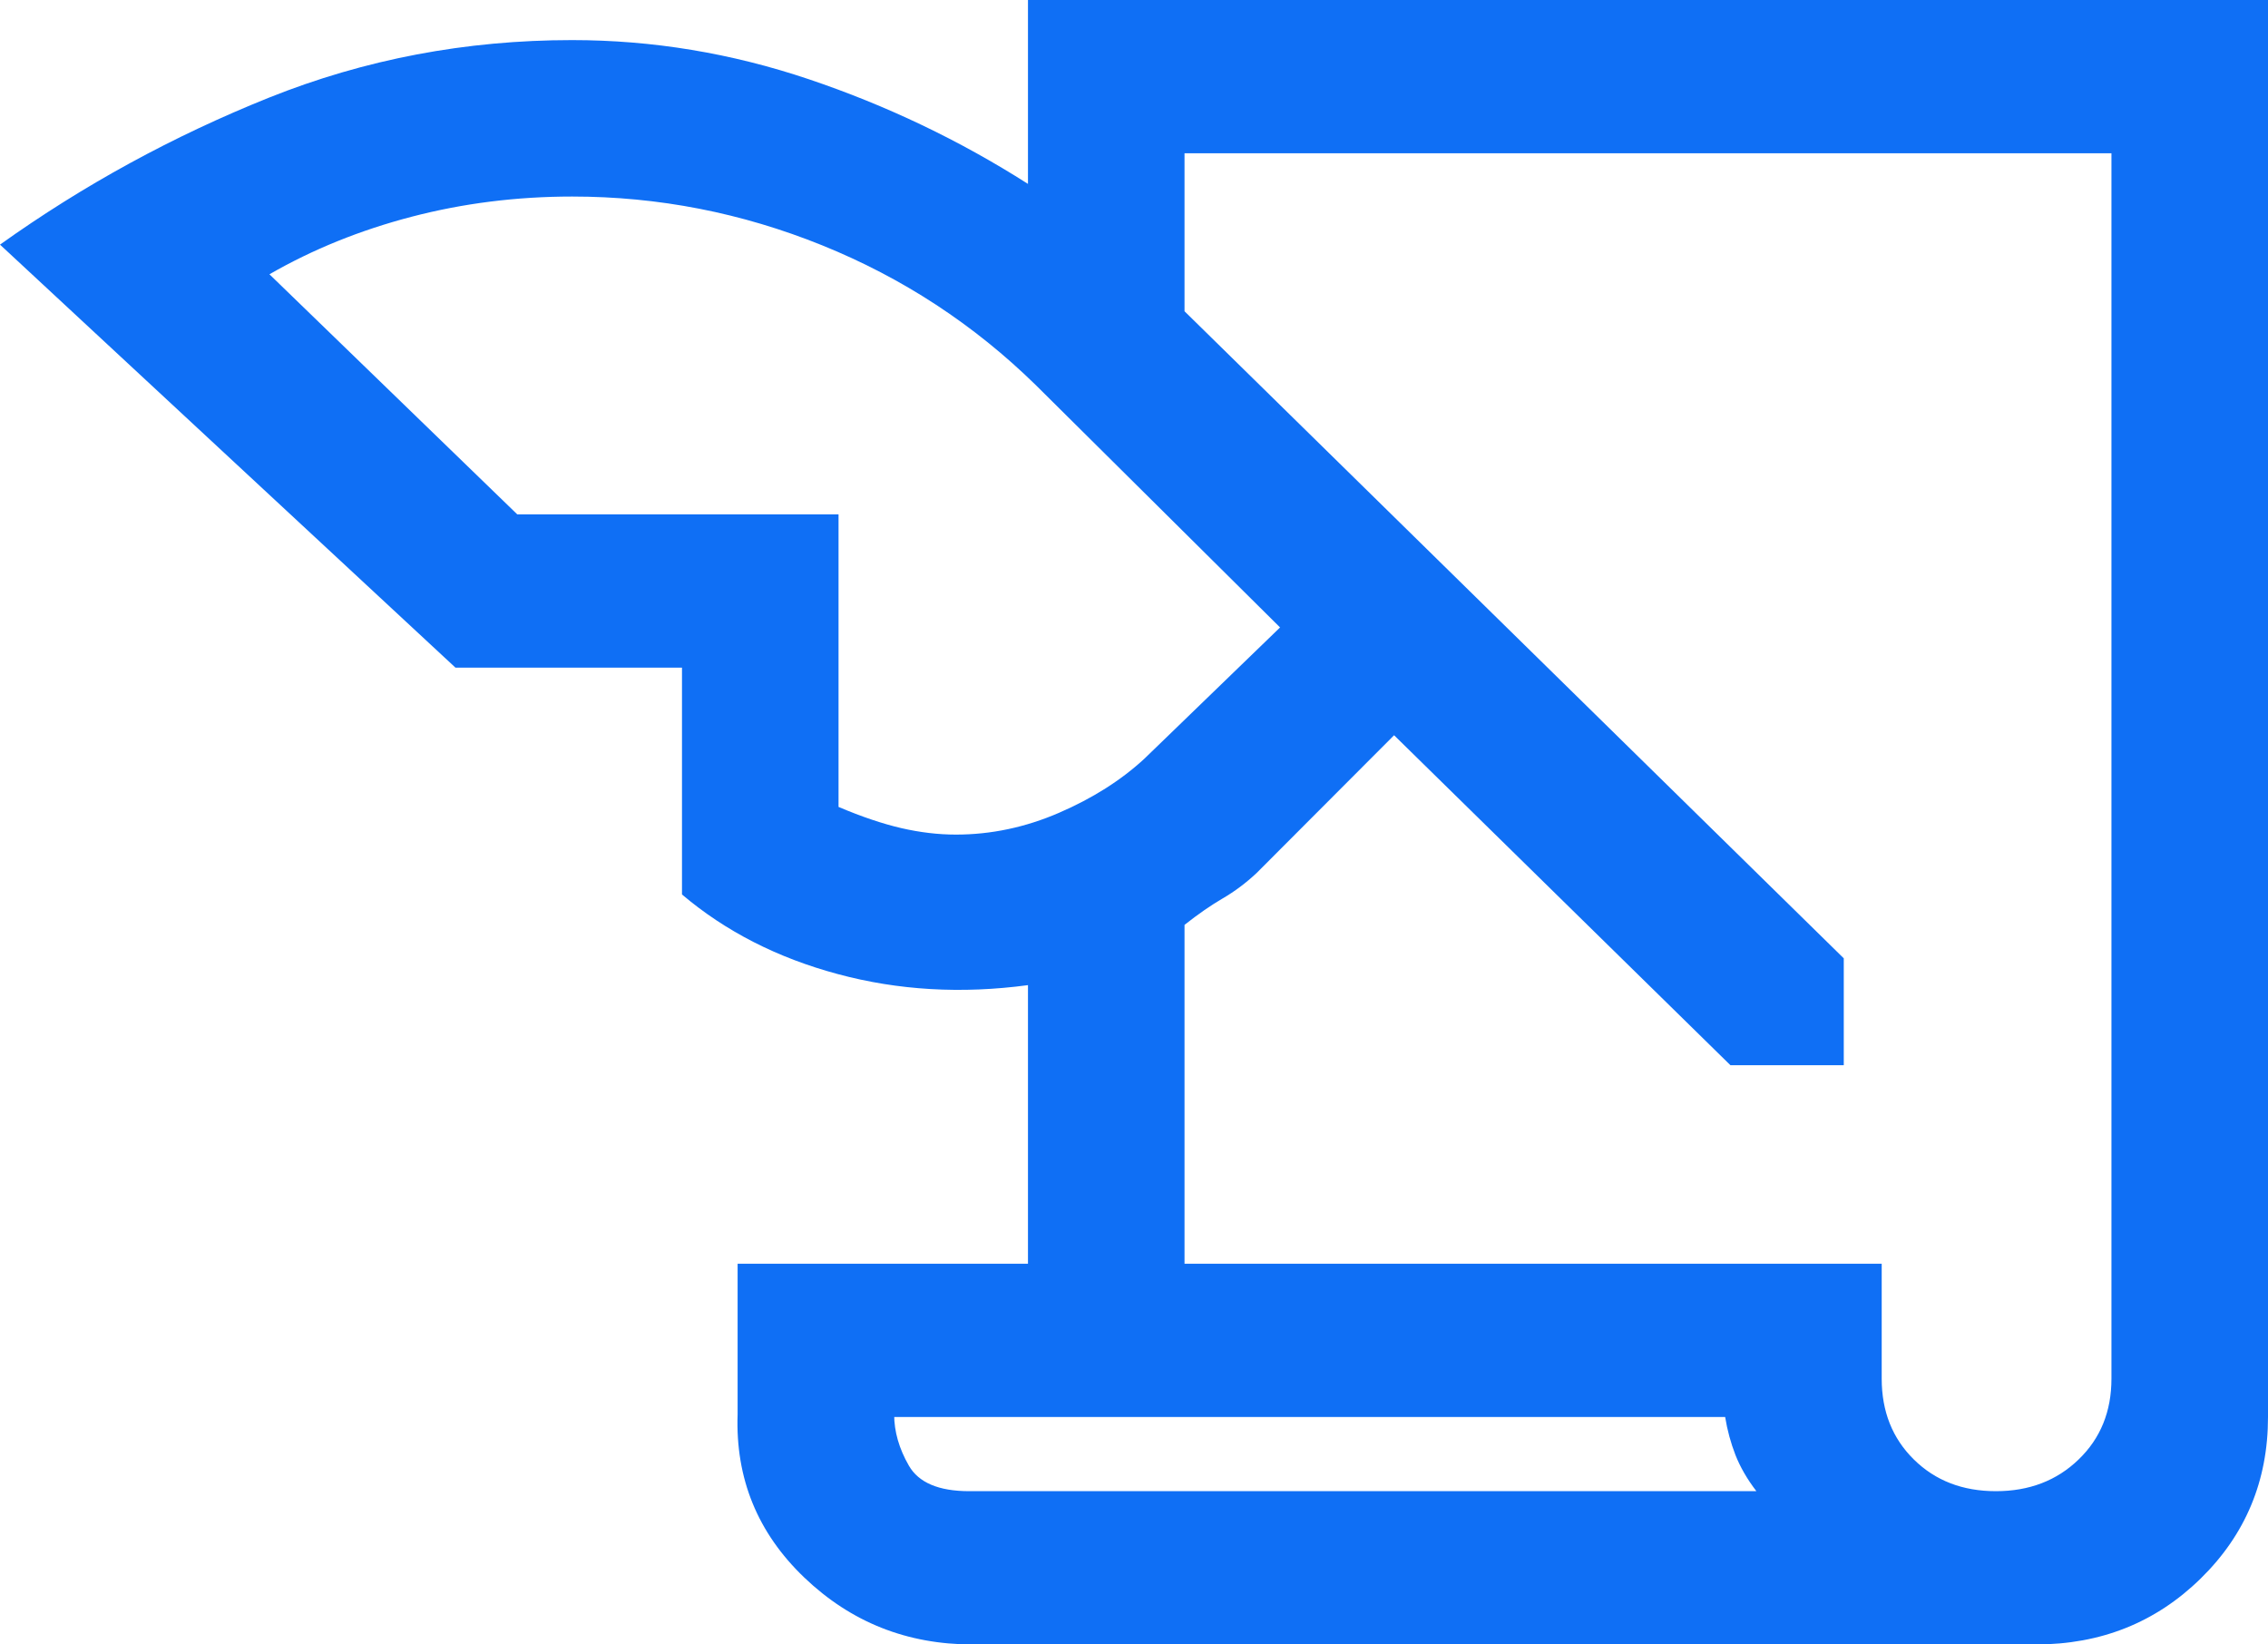 <svg width="40" height="29" viewBox="0 0 40 29" fill="none" xmlns="http://www.w3.org/2000/svg">
<path d="M17.151 29C15.996 29 15.008 28.607 14.185 27.82C13.362 27.033 12.97 26.074 13.009 24.944V22.286H18.13V17.373C16.958 17.53 15.84 17.465 14.776 17.178C13.711 16.892 12.795 16.424 12.028 15.774V11.774H8.033L0 4.314C1.472 3.263 3.053 2.4 4.744 1.722C6.435 1.045 8.216 0.707 10.089 0.707C11.507 0.707 12.899 0.937 14.267 1.398C15.635 1.859 16.923 2.474 18.13 3.243V0H40V24.989C40 26.113 39.604 27.062 38.813 27.837C38.021 28.613 37.051 29 35.904 29H17.151ZM20.891 22.286H33.187V24.313C33.187 24.891 33.376 25.366 33.754 25.738C34.132 26.111 34.614 26.297 35.201 26.297C35.788 26.297 36.274 26.111 36.66 25.738C37.046 25.366 37.239 24.891 37.239 24.313V2.703H20.891V5.489L32.518 16.9V18.785H30.519L24.587 12.966L22.162 15.396C21.975 15.571 21.776 15.72 21.567 15.842C21.357 15.964 21.132 16.12 20.891 16.31V22.286ZM9.123 9.071H14.789V14.23C15.196 14.403 15.565 14.527 15.896 14.604C16.227 14.68 16.548 14.718 16.859 14.718C17.479 14.718 18.085 14.59 18.677 14.334C19.269 14.078 19.772 13.76 20.185 13.378L22.576 11.065L18.27 6.793C17.177 5.723 15.921 4.901 14.502 4.327C13.082 3.753 11.613 3.466 10.092 3.466C9.112 3.466 8.168 3.585 7.26 3.822C6.352 4.059 5.516 4.397 4.752 4.837L9.123 9.071ZM30.426 24.989H15.77V24.944C15.77 25.244 15.856 25.545 16.029 25.846C16.201 26.146 16.556 26.297 17.094 26.297H30.977C30.815 26.086 30.692 25.873 30.608 25.66C30.525 25.446 30.464 25.223 30.426 24.989Z" fill="#0F6FF5"/>
</svg>
